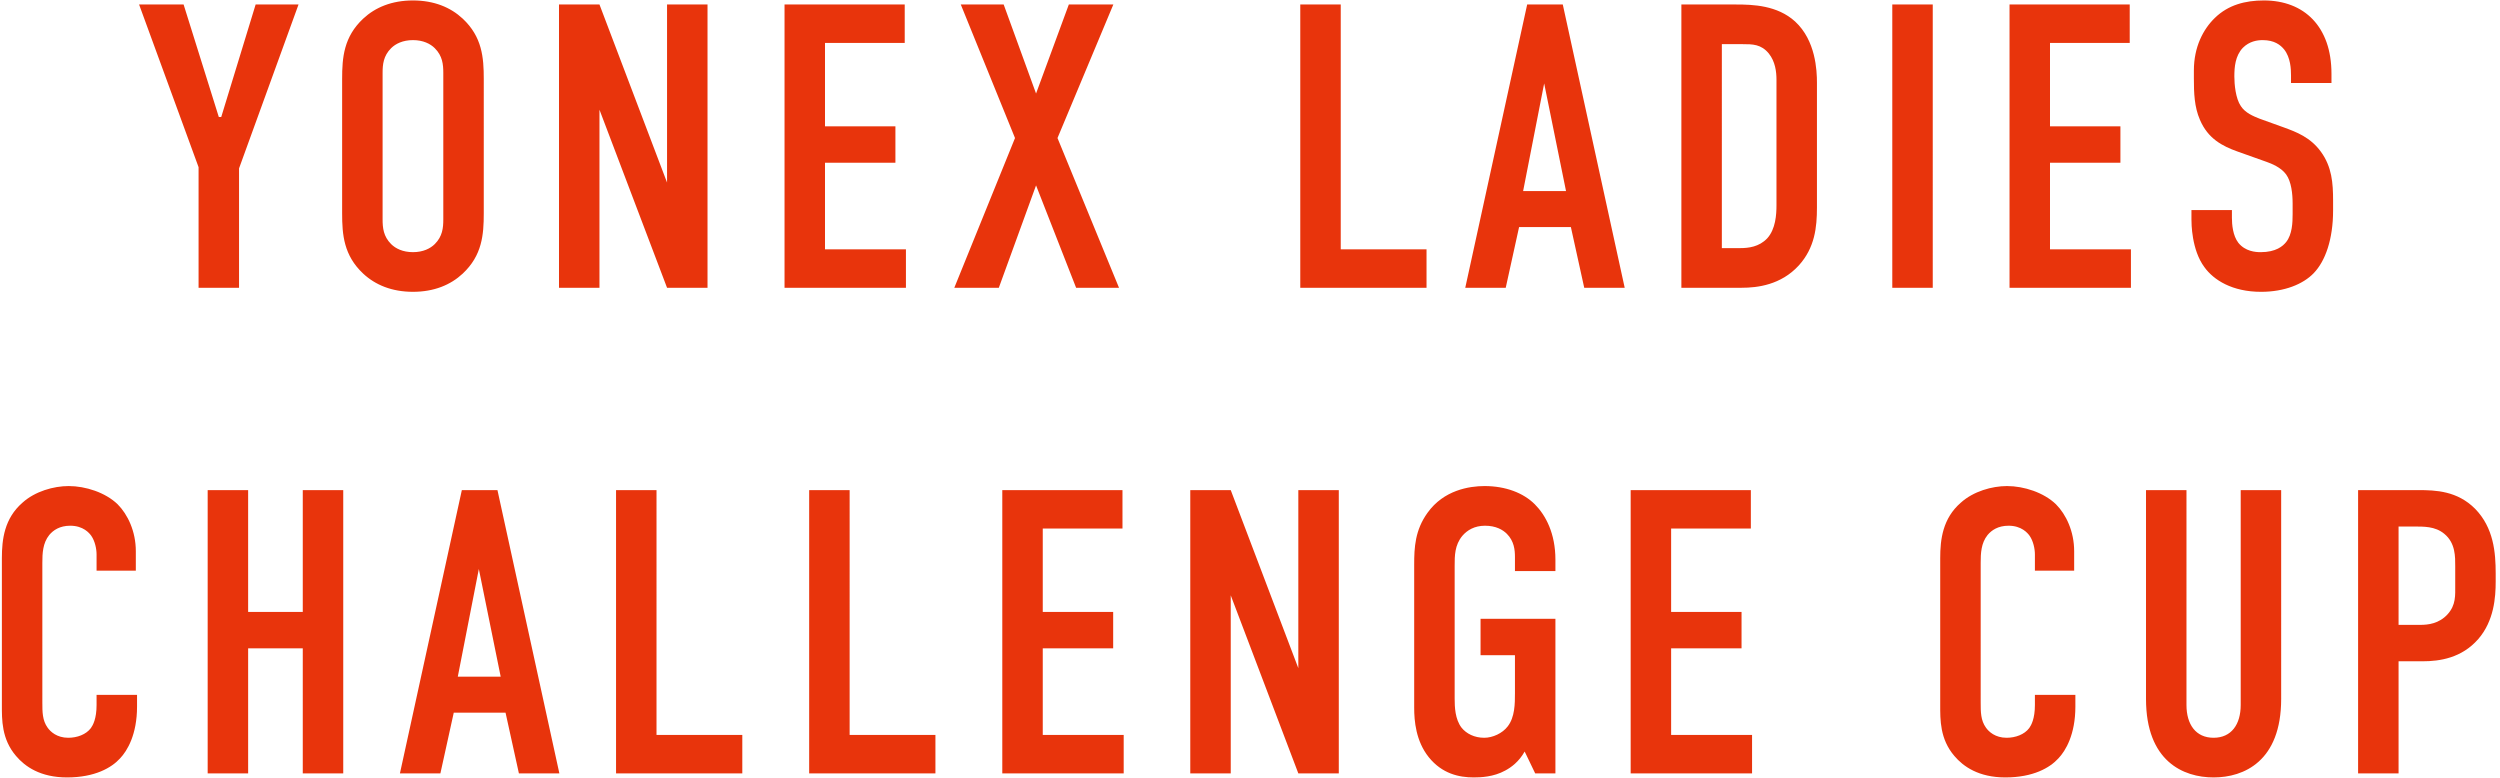 <svg xmlns="http://www.w3.org/2000/svg" width="556" height="173" fill="none"><path fill="#E8340C" d="M66.393 1h-9.54l-7.65 25.02h-.54L40.833 1h-9.9l13.23 36.18V64h9V37.45L66.393 1ZM76.09 47.44c0 4.77.36 9.36 4.68 13.41 2.7 2.52 6.39 4.05 11.07 4.05 4.68 0 8.37-1.53 11.07-4.05 4.32-4.05 4.68-8.64 4.68-13.41V17.56c0-4.77-.36-9.36-4.68-13.41C100.21 1.63 96.52.1 91.84.1c-4.68 0-8.37 1.53-11.07 4.05-4.32 4.05-4.68 8.64-4.68 13.41v29.88Zm22.5 1.35c0 1.89-.18 3.78-1.89 5.49-.99.99-2.61 1.8-4.86 1.8-2.25 0-3.87-.81-4.86-1.8-1.71-1.71-1.89-3.6-1.89-5.49V16.21c0-1.89.18-3.78 1.89-5.49.99-.99 2.61-1.8 4.86-1.8 2.25 0 3.87.81 4.86 1.8 1.71 1.71 1.89 3.6 1.89 5.49v32.58ZM124.322 1v63h9V24.4l15.03 39.6h9V1h-9v39.6L133.322 1h-9ZM174.48 64h27v-8.55h-18V36.19h15.66v-8.1h-15.66V9.55h17.73V1h-26.73v63ZM213.678 1l12.06 29.7-13.5 33.3h9.9l8.28-22.77 8.91 22.77h9.54l-13.68-33.3L247.608 1h-9.9l-7.29 19.8-7.2-19.8h-9.54ZM289.181 1v63h28.08v-8.55h-19.08V1h-9ZM361.333 64l-13.77-63h-7.92l-13.77 63h9l2.97-13.5h11.52l2.97 13.5h9Zm-13.05-21.51h-9.54l4.68-23.94 4.86 23.94ZM373.939 1v63h13.41c3.51 0 8.73-.63 12.69-4.95 3.6-3.96 4.05-8.55 4.05-12.87V18.37c0-2.7-.27-9.36-4.86-13.59-3.96-3.6-9.36-3.78-13.14-3.78h-12.15Zm9 8.82h4.59c2.25 0 4.14 0 5.85 2.07 1.44 1.8 1.71 4.05 1.71 5.85v27.9c0 2.07-.18 5.31-2.07 7.38-1.8 1.89-4.14 2.16-6.03 2.16h-4.05V9.82ZM420.844 1v63h9V1h-9ZM446.92 64h27v-8.55h-18V36.19h15.66v-8.1h-15.66V9.55h17.73V1h-26.73v63ZM509.518 18.46h9v-2.07c0-10.44-6.03-16.29-15.03-16.29-4.14 0-7.92.99-10.89 3.87-2.61 2.52-4.68 6.48-4.68 11.7v1.8c0 3.15.09 6.3 1.35 9.18 1.8 4.23 5.04 5.85 8.28 7.02l6.57 2.34c.99.36 3.15 1.17 4.32 2.79 1.17 1.62 1.44 4.32 1.44 6.48v2.34c0 1.89-.09 4.5-1.44 6.21-.72.9-2.25 2.25-5.67 2.25-1.17 0-3.42-.18-4.95-2.07-1.26-1.62-1.44-4.14-1.44-5.58v-1.71h-9v2.07c0 .81 0 6.75 2.88 10.62 2.07 2.88 6.21 5.49 12.6 5.49 5.22 0 9.36-1.71 11.7-4.14 2.61-2.7 4.32-7.56 4.32-13.95v-2.16c0-3.96-.27-7.56-2.7-10.89-2.34-3.24-5.49-4.41-8.19-5.4l-5.49-1.98c-1.35-.54-3.15-1.26-4.14-2.79-1.17-1.71-1.44-4.86-1.44-6.57 0-2.07.18-4.59 1.89-6.39 1.44-1.44 3.15-1.71 4.41-1.71 2.61 0 3.96 1.08 4.77 2.07 1.44 1.8 1.53 4.41 1.53 5.76v1.71ZM21.477 126.91h8.73v-4.32c0-4.41-1.8-8.19-4.05-10.44-2.7-2.61-7.11-4.05-10.89-4.05-3.33 0-7.47 1.17-10.26 3.69-4.05 3.51-4.59 8.19-4.59 12.33v32.67c0 3.24-.09 7.56 3.15 11.34 1.98 2.34 5.4 4.77 11.34 4.77 6.21 0 9.9-2.16 11.79-4.23 1.62-1.71 3.78-5.31 3.78-11.52v-2.61h-9v2.25c0 3.06-.81 4.5-1.26 5.13-1.08 1.44-3.06 2.16-5.04 2.16-2.52 0-3.96-1.35-4.59-2.25-1.17-1.62-1.17-3.51-1.17-5.58V125.2c0-2.16.09-4.41 1.53-6.21.9-1.08 2.34-2.07 4.68-2.07 2.88 0 4.23 1.62 4.68 2.25.81 1.17 1.17 2.88 1.17 4.14v3.6ZM46.186 109v63h9v-27.81h12.15V172h9v-63h-9v27.09h-12.15V109h-9ZM124.403 172l-13.77-63h-7.92l-13.77 63h9l2.97-13.5h11.52l2.97 13.5h9Zm-13.05-21.51h-9.54l4.68-23.94 4.86 23.94ZM137.009 109v63h28.08v-8.55h-19.08V109h-9ZM179.959 109v63h28.08v-8.55h-19.08V109h-9ZM222.909 172h27v-8.55h-18v-19.26h15.66v-8.1h-15.66v-18.54h17.73V109h-26.73v63ZM264.717 109v63h9v-39.6l15.03 39.6h9v-63h-9v39.6l-15.03-39.6h-9ZM341.425 172h4.5v-34.38h-16.65v8.1h7.65v8.46c0 2.25 0 5.31-1.62 7.38-1.17 1.53-3.33 2.52-5.22 2.52-2.16 0-3.96-.9-5.04-2.25-1.44-1.89-1.53-4.59-1.53-6.48v-29.52c0-2.25 0-4.59 1.71-6.66 1.08-1.26 2.7-2.25 5.04-2.25 2.43 0 3.96.9 4.86 1.8 1.62 1.62 1.8 3.6 1.8 5.13V127h9v-2.52c0-5.85-2.16-9.9-4.59-12.33-2.52-2.52-6.48-4.05-11.16-4.05-3.42 0-9.09.9-12.69 5.94-2.79 3.87-2.97 7.74-2.97 11.52v31.86c0 2.88.36 7.38 3.24 10.98 2.97 3.69 6.75 4.5 9.99 4.5 1.53 0 4.41-.09 7.02-1.53 1.35-.72 3.06-1.98 4.32-4.23l2.34 4.86ZM362.659 172h27v-8.55h-18v-19.26h15.66v-8.1h-15.66v-18.54h17.73V109h-26.73v63ZM452.563 126.91h8.73v-4.32c0-4.41-1.8-8.19-4.05-10.44-2.7-2.61-7.11-4.05-10.89-4.05-3.33 0-7.47 1.17-10.26 3.69-4.05 3.51-4.59 8.19-4.59 12.33v32.67c0 3.24-.09 7.56 3.15 11.34 1.98 2.34 5.4 4.77 11.34 4.77 6.21 0 9.9-2.16 11.79-4.23 1.62-1.71 3.78-5.31 3.78-11.52v-2.61h-9v2.25c0 3.06-.81 4.5-1.26 5.13-1.08 1.44-3.06 2.16-5.04 2.16-2.52 0-3.96-1.35-4.59-2.25-1.17-1.62-1.17-3.51-1.17-5.58V125.2c0-2.16.09-4.41 1.53-6.21.9-1.08 2.34-2.07 4.68-2.07 2.88 0 4.23 1.62 4.68 2.25.81 1.17 1.17 2.88 1.17 4.14v3.6ZM477.272 109v46.44c0 13.86 8.28 17.46 15.03 17.46s15.03-3.6 15.03-17.46V109h-9v47.79c0 4.32-2.07 7.29-6.03 7.29-3.96 0-6.03-2.97-6.03-7.29V109h-9ZM524.441 172h9v-24.93h5.31c3.87 0 8.73-.72 12.42-4.95 3.51-4.05 3.87-9.27 3.87-12.78v-1.8c0-4.68-.45-10.17-4.59-14.4-3.96-3.96-8.73-4.14-12.6-4.14h-13.41v63Zm9-54.9h3.15c2.43 0 4.95-.09 7.02 1.62 2.52 2.07 2.43 5.13 2.43 7.29v4.14c0 2.25.18 4.41-1.71 6.48-1.89 2.07-4.32 2.34-6.03 2.34h-4.86V117.1Z"/></svg>